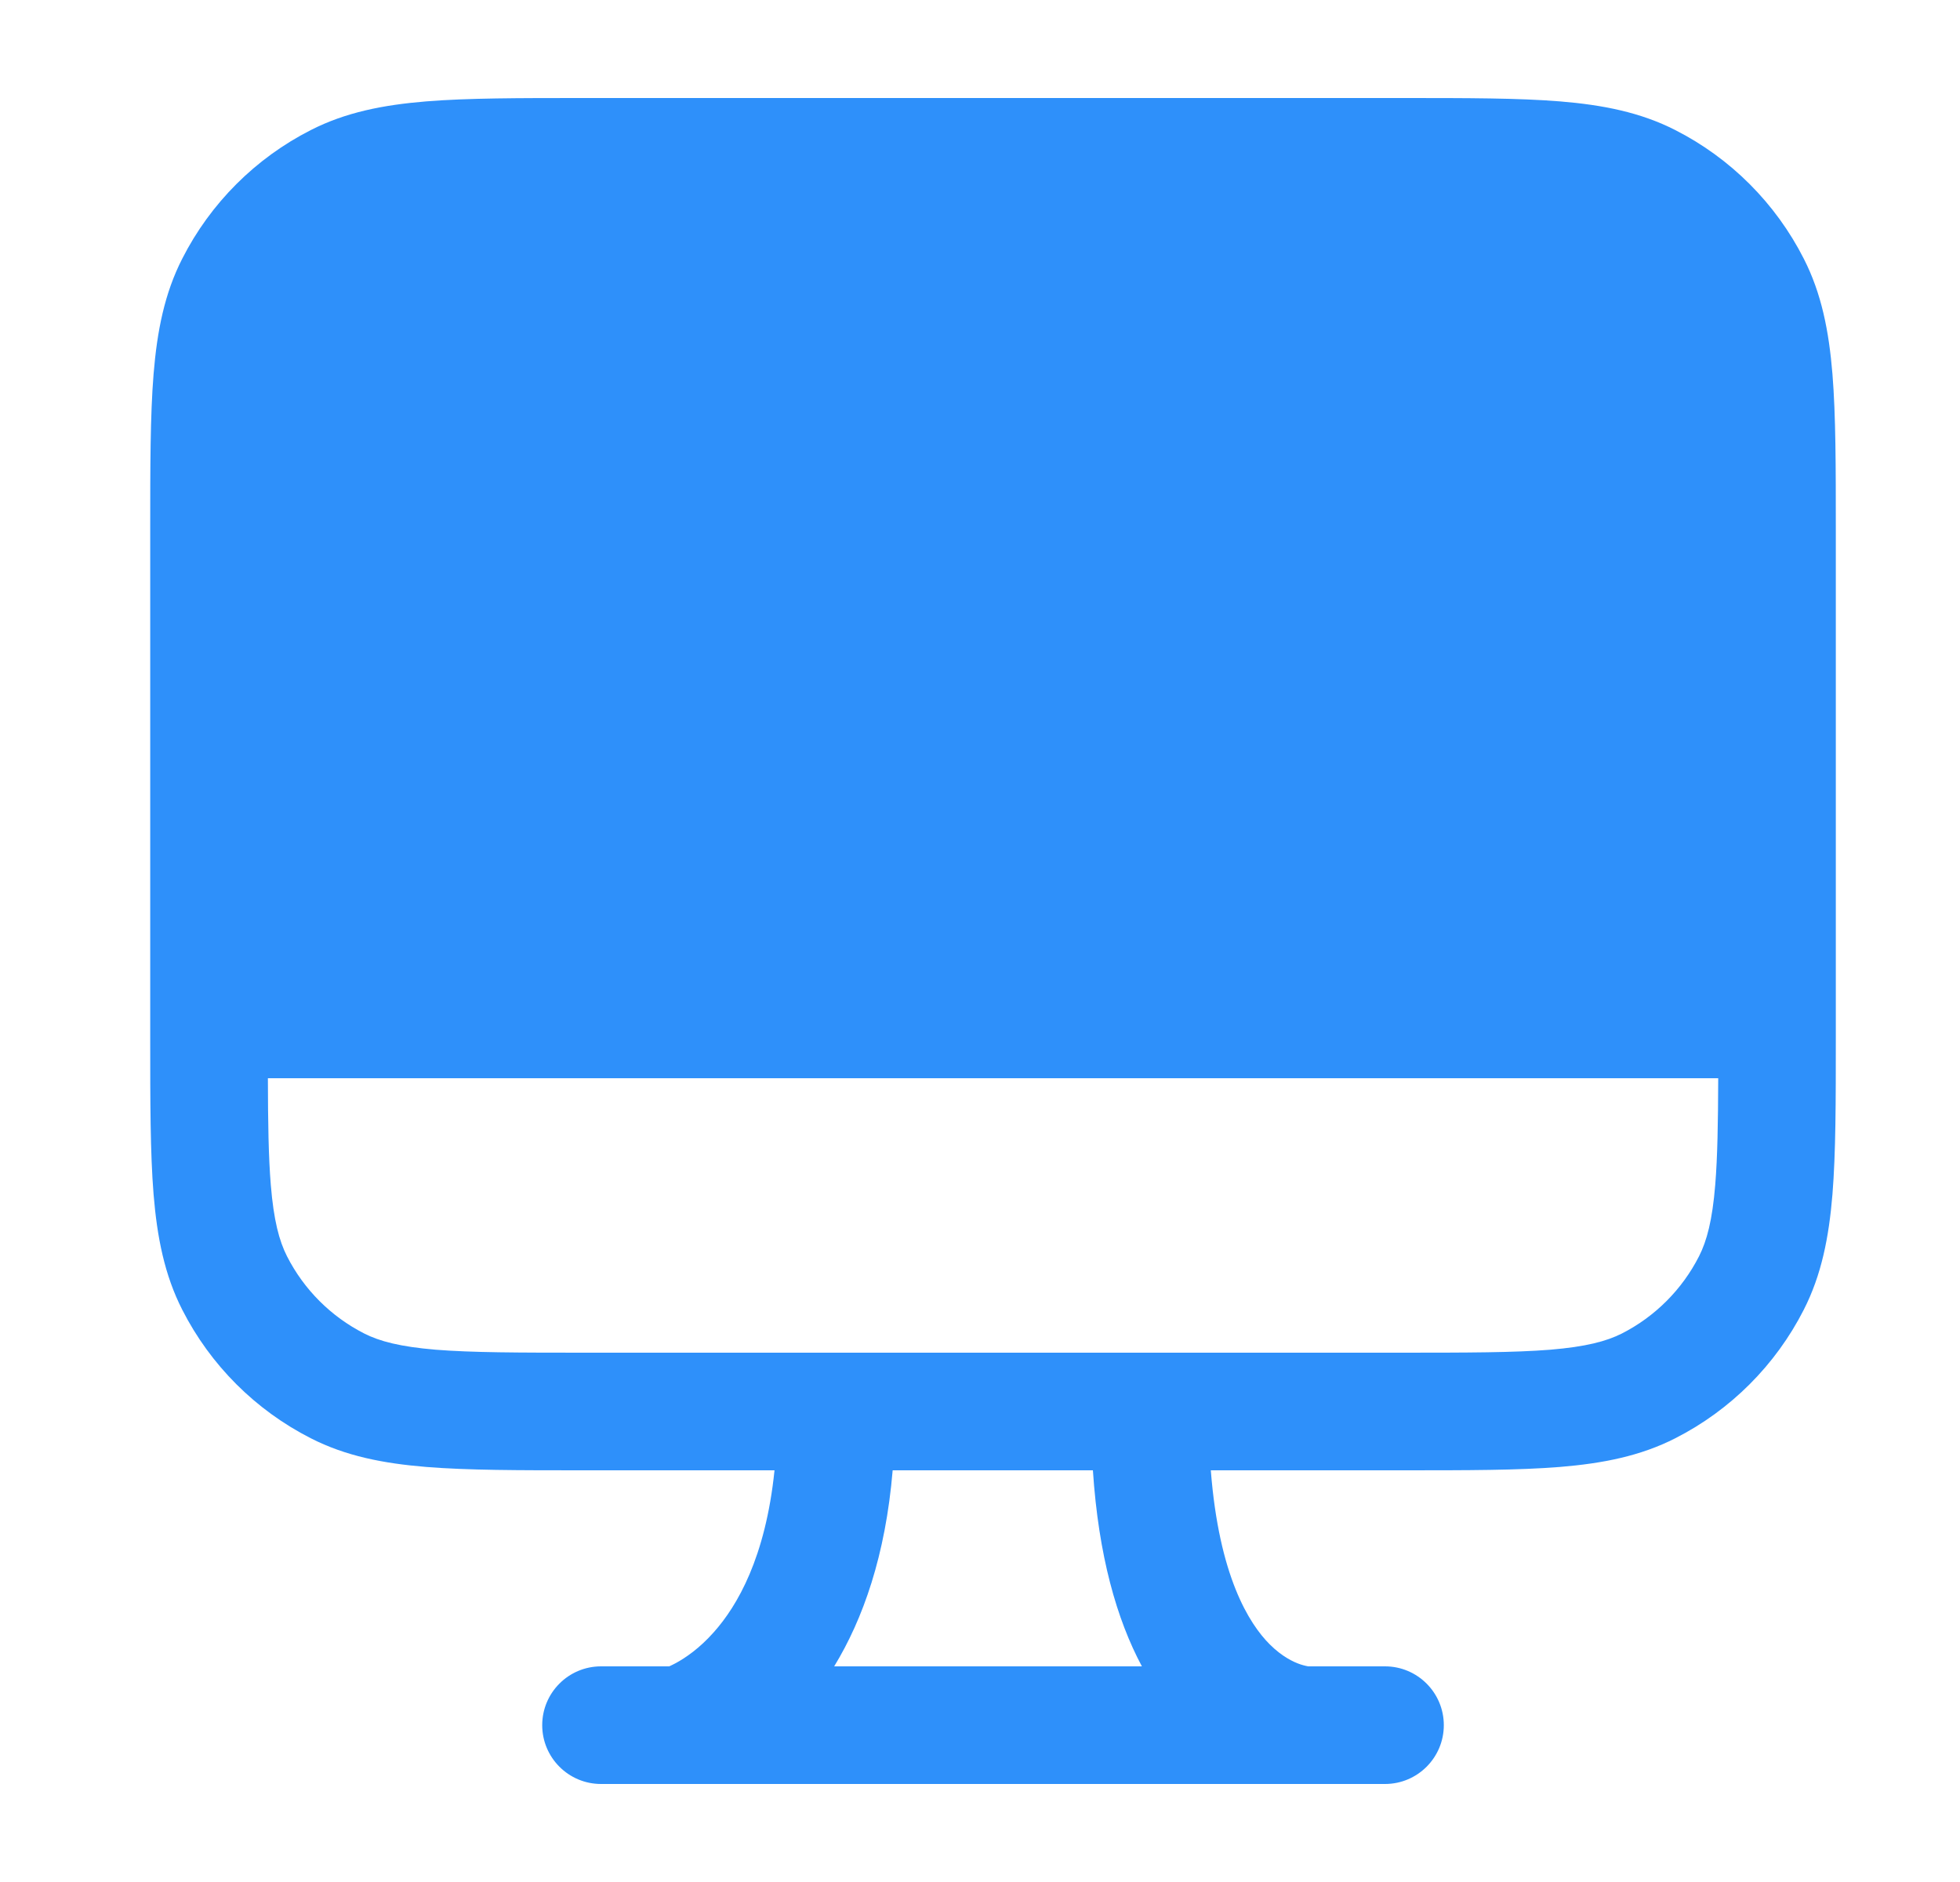 <svg width="25" height="24" viewBox="0 0 25 24" fill="none" xmlns="http://www.w3.org/2000/svg">
<path fill-rule="evenodd" clip-rule="evenodd" d="M7.466 1.25H7.434H7.434C6.621 1.25 5.965 1.25 5.435 1.293C4.888 1.338 4.408 1.432 3.964 1.659C3.258 2.018 2.684 2.592 2.325 3.298C2.098 3.742 2.004 4.222 1.959 4.769C1.916 5.299 1.916 5.955 1.916 6.768V6.768V6.8V13V13.2V13.232V13.232C1.916 14.045 1.916 14.701 1.959 15.232C2.004 15.778 2.098 16.258 2.325 16.703C2.684 17.408 3.258 17.982 3.964 18.341C4.408 18.568 4.888 18.662 5.435 18.707C5.965 18.75 6.621 18.75 7.434 18.75H7.466H9.879C9.765 19.863 9.403 20.48 9.105 20.814C8.921 21.022 8.742 21.142 8.621 21.208C8.588 21.226 8.559 21.239 8.536 21.25H7.666C7.252 21.25 6.916 21.586 6.916 22C6.916 22.414 7.252 22.75 7.666 22.75H8.666L16.665 22.75L16.666 22.75H17.666C18.08 22.75 18.416 22.414 18.416 22C18.416 21.586 18.08 21.25 17.666 21.25H16.688L16.686 21.25C16.671 21.247 16.637 21.241 16.591 21.226C16.5 21.196 16.355 21.128 16.196 20.97C15.931 20.705 15.549 20.099 15.444 18.75H17.866H17.898C18.711 18.75 19.367 18.75 19.898 18.707C20.444 18.662 20.924 18.568 21.369 18.341C22.074 17.982 22.648 17.408 23.007 16.703C23.234 16.258 23.328 15.778 23.373 15.232C23.416 14.701 23.416 14.045 23.416 13.232V13.2V13V6.8V6.768C23.416 5.955 23.416 5.299 23.373 4.769C23.328 4.222 23.234 3.742 23.007 3.298C22.648 2.592 22.074 2.018 21.369 1.659C20.924 1.432 20.444 1.338 19.898 1.293C19.367 1.25 18.711 1.25 17.898 1.25H17.898H17.866H7.466ZM10.64 21.25C11.007 20.649 11.295 19.837 11.386 18.75H13.94C14.012 19.84 14.244 20.65 14.565 21.25H10.64ZM17.866 17.25H14.666H10.666H7.466C6.614 17.25 6.019 17.249 5.557 17.212C5.103 17.174 4.842 17.105 4.645 17.005C4.221 16.789 3.877 16.445 3.661 16.021C3.561 15.824 3.491 15.563 3.454 15.109C3.425 14.753 3.418 14.319 3.417 13.75H21.916C21.914 14.319 21.907 14.753 21.878 15.109C21.841 15.563 21.771 15.824 21.671 16.021C21.455 16.445 21.111 16.789 20.688 17.005C20.49 17.105 20.229 17.174 19.775 17.212C19.313 17.249 18.718 17.25 17.866 17.25Z" fill="#2E90FA"/>
</svg>
